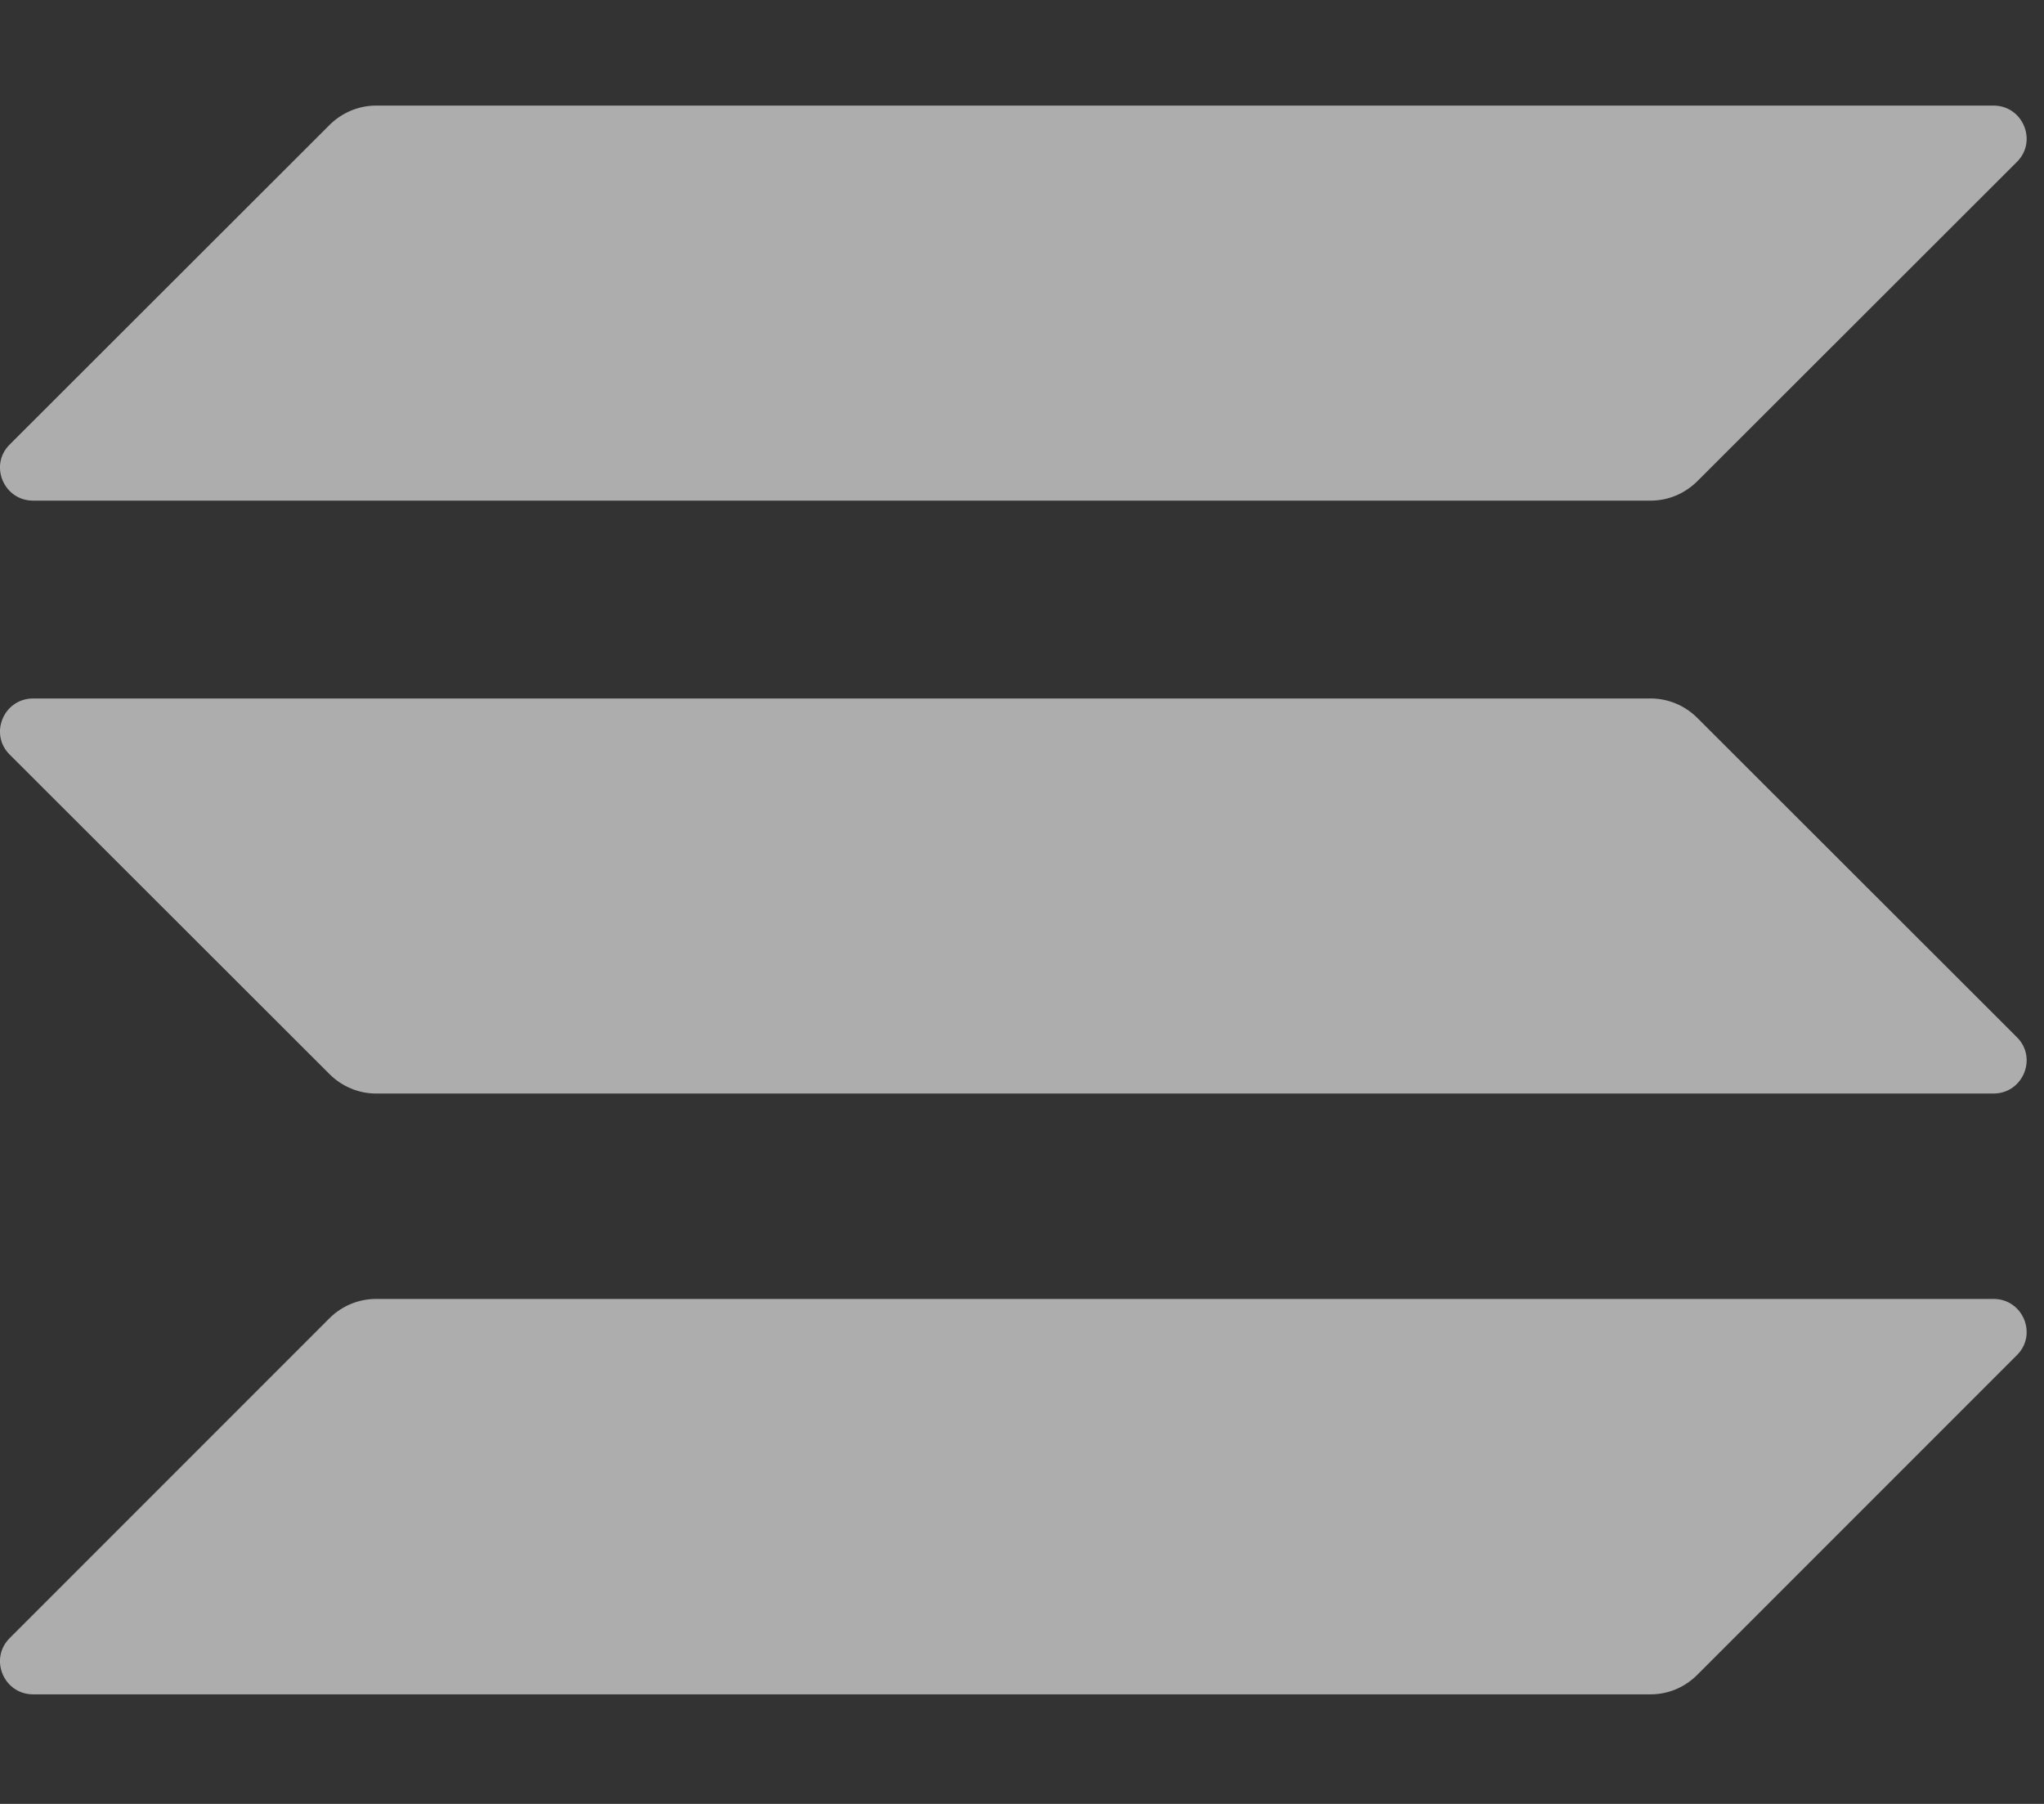 <svg width="17" height="15" viewBox="0 0 17 15" fill="none" xmlns="http://www.w3.org/2000/svg">
<rect x="0" y="0" width="17" height="15" fill="#333333" stroke="none"/>
<g opacity="0.6">
<path fill-rule="evenodd" clip-rule="evenodd" d="M2.74 1.04C2.843 0.937 2.982 0.878 3.128 0.878H16.58C16.826 0.878 16.948 1.176 16.774 1.347L14.116 4.002C14.012 4.105 13.874 4.163 13.728 4.163H0.276C0.03 4.163 -0.093 3.866 0.082 3.695L2.74 1.04ZM2.74 10.962C2.843 10.859 2.982 10.801 3.128 10.801H16.58C16.826 10.801 16.948 11.098 16.774 11.269L14.116 13.927C14.012 14.031 13.874 14.089 13.728 14.089H0.276C0.03 14.089 -0.093 13.792 0.082 13.62L2.74 10.962ZM13.728 5.808C13.874 5.808 14.012 5.866 14.116 5.969L16.774 8.624C16.948 8.795 16.826 9.093 16.58 9.093H3.128C2.982 9.093 2.843 9.034 2.74 8.931L0.082 6.276C-0.093 6.105 0.03 5.808 0.276 5.808H13.728Z" fill="white"/>
</g>
</svg>
